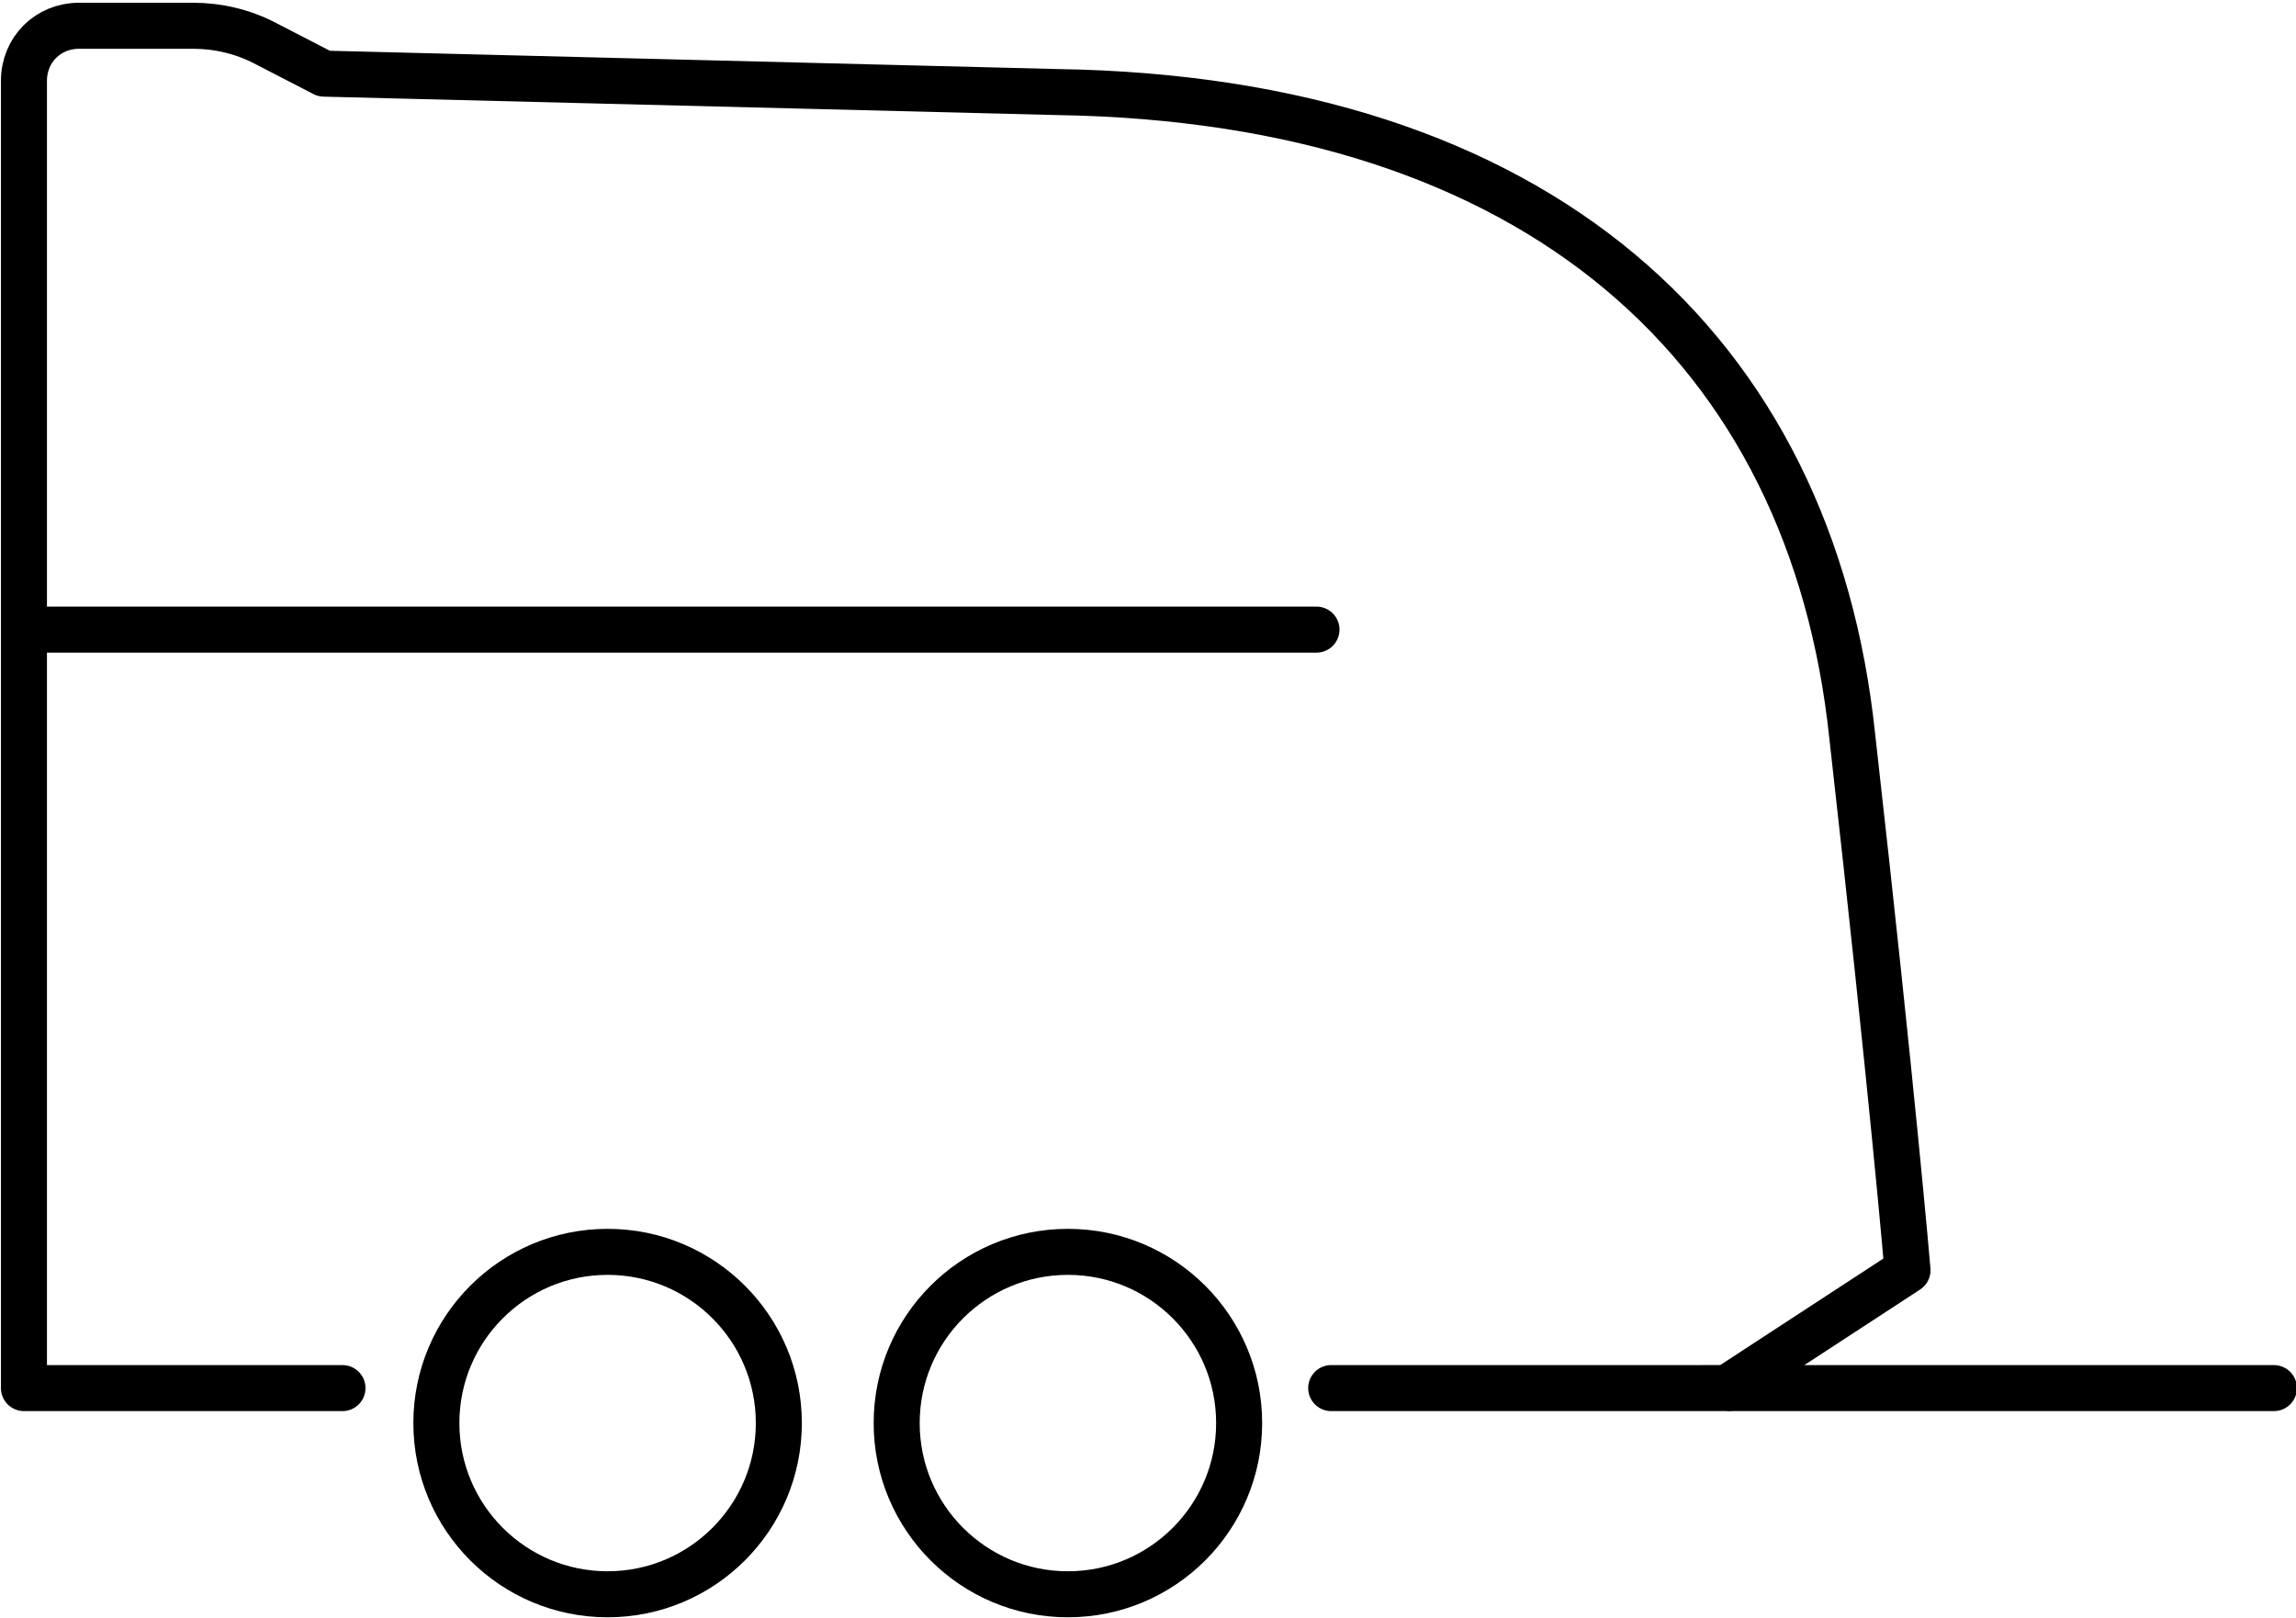 <svg xmlns="http://www.w3.org/2000/svg" viewBox="0 0 124.7 87.9"><path fill="none" stroke="#000" stroke-width="2.5" stroke-miterlimit="10" d="M18.6 75.4H1.3v-71c0-1.7 1.3-3 3-3h6.2c1.3 0 2.7.3 4 1L17.6 4l39.8 1c26.2.4 41 14 43.2 35 2.2 19.5 3 29 3 29l-9.8 6.4H72.3" stroke-linecap="round" stroke-linejoin="round"/><path fill="none" stroke="#000" stroke-width="2.5" stroke-miterlimit="10" d="M94 75.4h29.5" stroke-linecap="round"/><circle cx="33" cy="77.3" r="9.3" fill="none" stroke="#000" stroke-miterlimit="10"/><circle cx="33" cy="77.3" r="9.3" fill="none" stroke="#000" stroke-width="2.5" stroke-miterlimit="10"/><circle cx="58" cy="77.3" r="9.3" fill="none" stroke="#000" stroke-miterlimit="10"/><circle cx="58" cy="77.3" r="9.3" fill="none" stroke="#000" stroke-width="2.5" stroke-miterlimit="10"/><path fill="none" stroke="#000" stroke-width="2.5" stroke-miterlimit="10" d="M1.3 34.2h70.2" stroke-linecap="round" stroke-linejoin="round"/></svg>